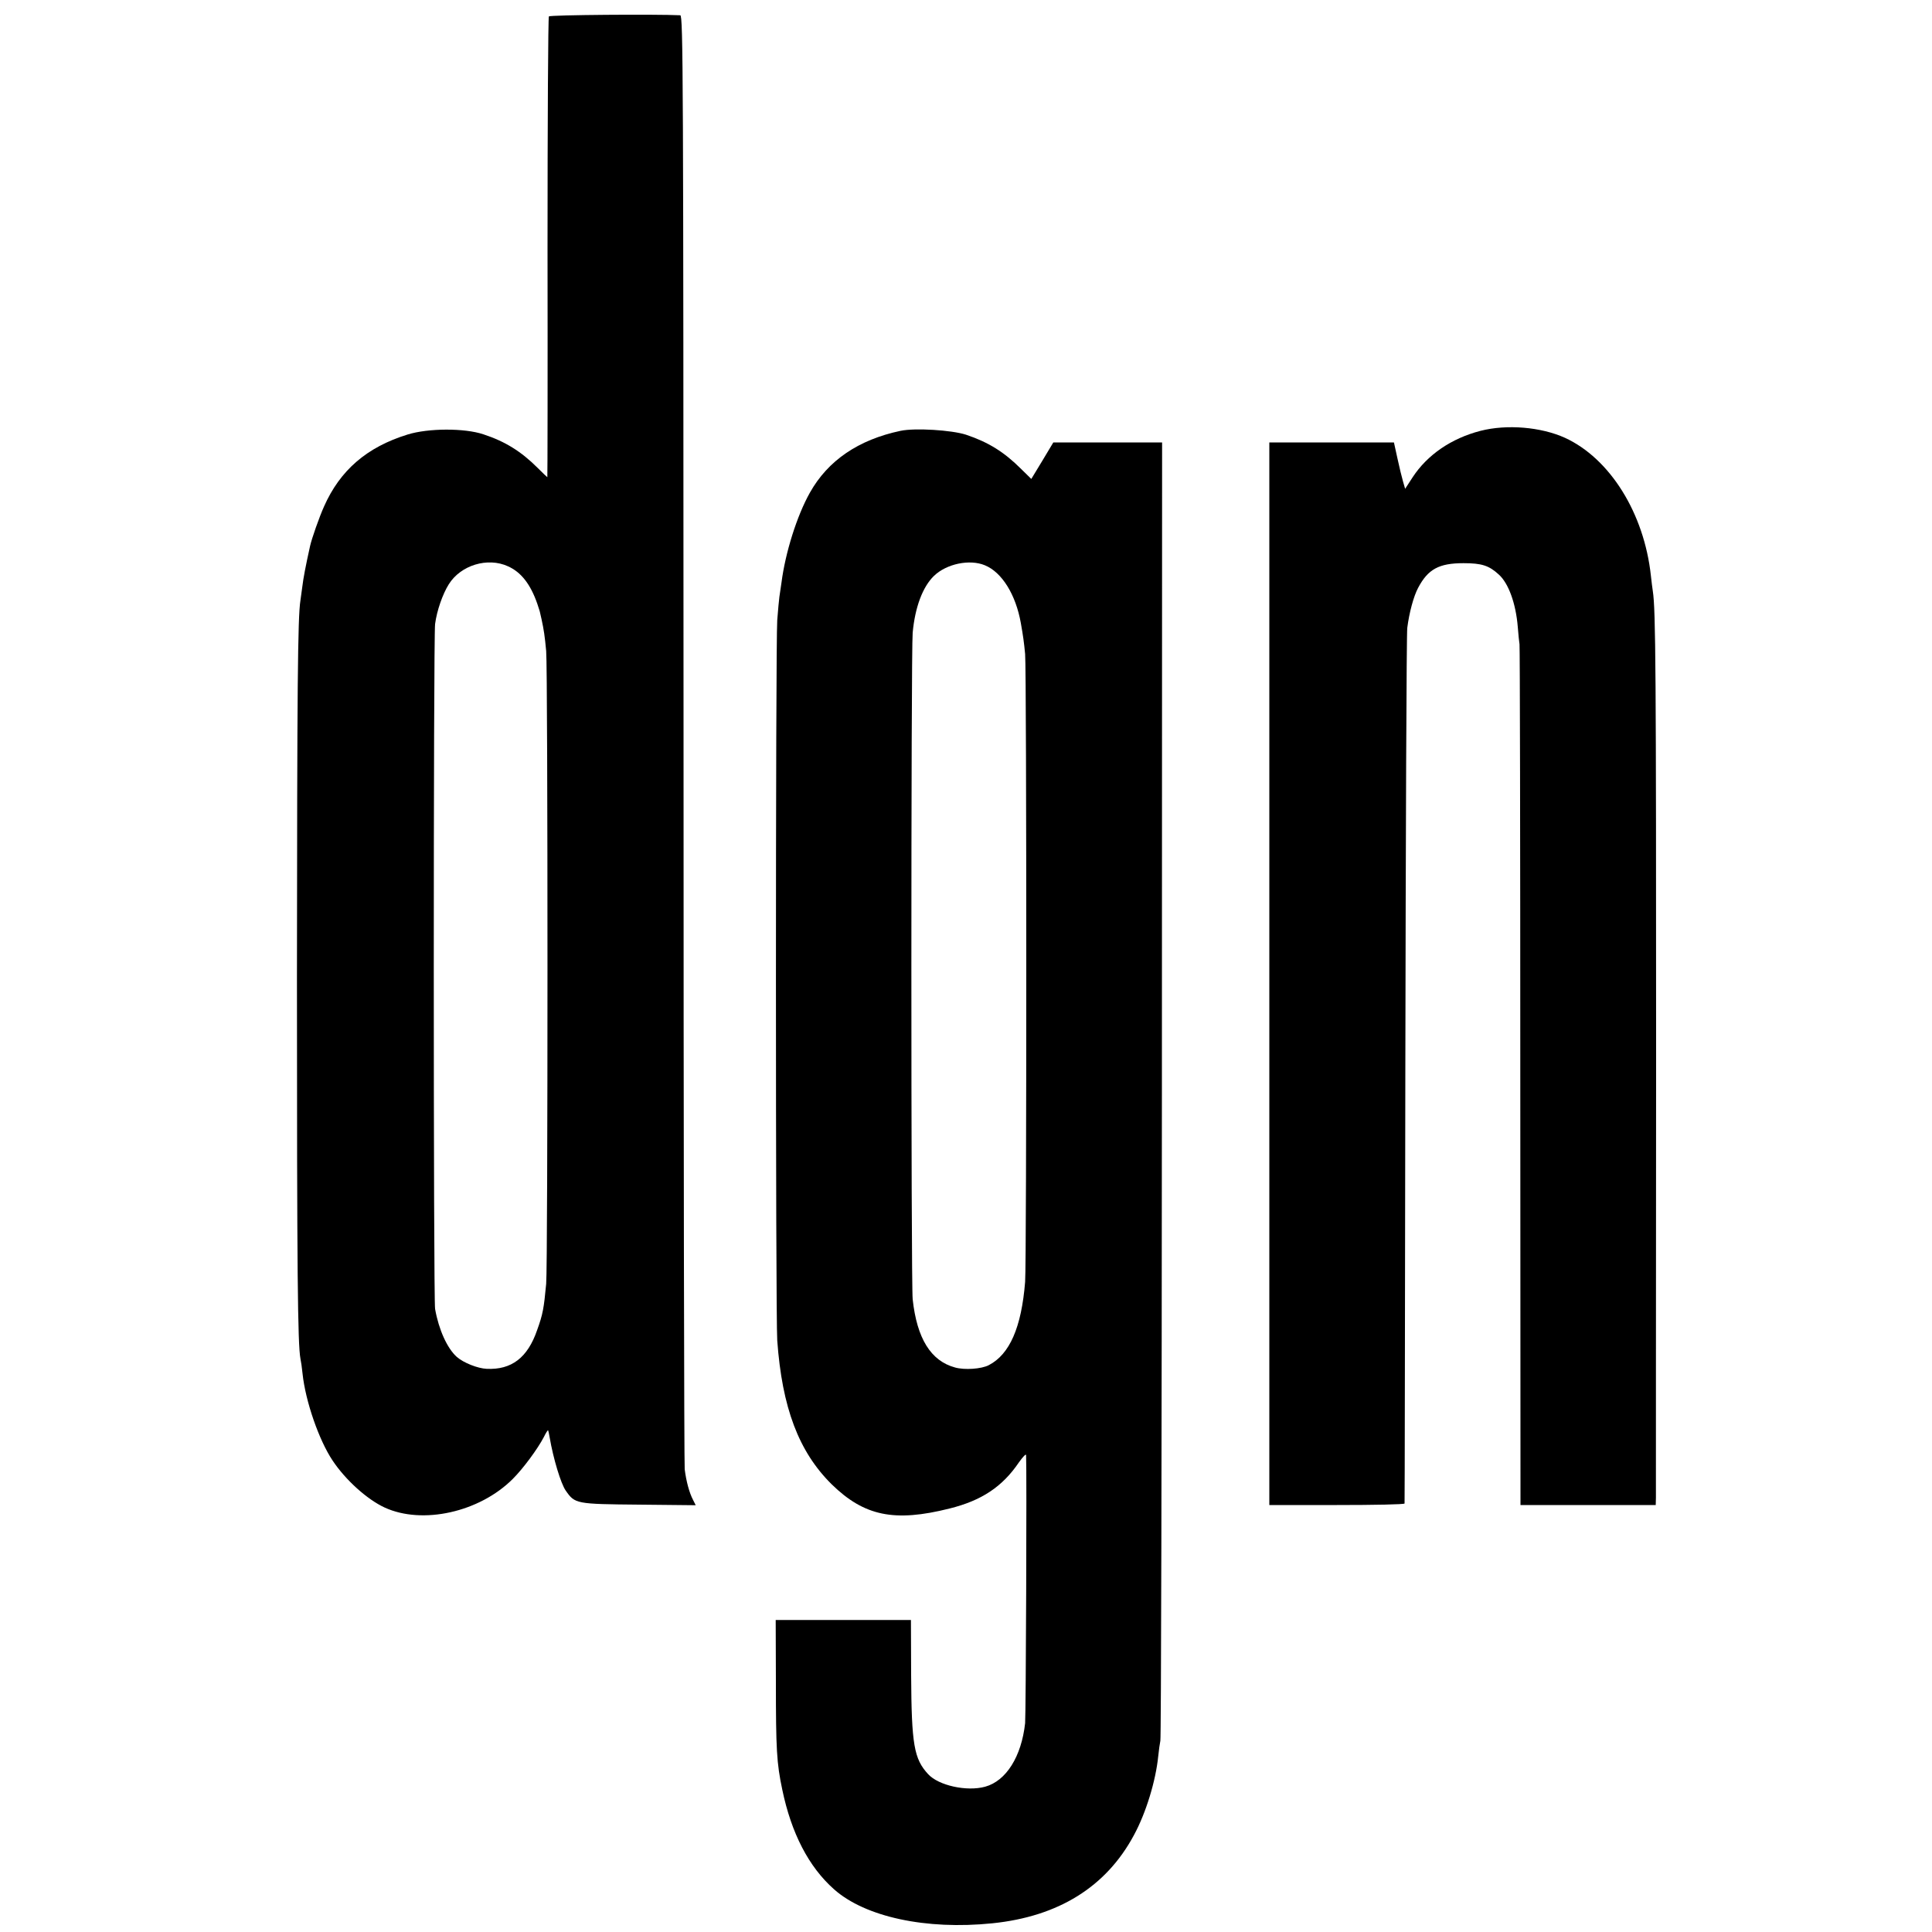 <?xml version="1.0" standalone="no"?>
<!DOCTYPE svg PUBLIC "-//W3C//DTD SVG 20010904//EN"
 "http://www.w3.org/TR/2001/REC-SVG-20010904/DTD/svg10.dtd">
<svg version="1.0" xmlns="http://www.w3.org/2000/svg"
 width="1000pt" height="1000pt" viewBox="0 0 1000 1000"
 preserveAspectRatio="xMidYMid meet">
<g transform="translate(0,1000) scale(0.1,-0.1)"
fill="#000000" stroke="none">
<path d="M2841 9915 c-4 -5 -7 -544 -7 -1197 1 -654 0 -1188 -1 -1188 -1 0
-24 22 -50 48 -85 85 -168 137 -281 174 -98 33 -286 32 -392 -1 -211 -65 -350
-185 -433 -373 -24 -53 -64 -167 -72 -204 -24 -108 -35 -167 -40 -209 -4 -27
-8 -60 -10 -73 -14 -88 -17 -443 -18 -1952 0 -1535 4 -1897 18 -1972 3 -13 8
-48 11 -78 15 -143 85 -344 155 -449 67 -101 179 -202 270 -244 196 -90 491
-24 663 148 54 54 128 154 161 217 10 21 20 36 22 35 1 -2 5 -18 8 -37 19
-111 58 -239 83 -275 48 -69 52 -70 380 -73 l293 -3 -14 28 c-19 36 -35 95
-43 158 -3 28 -6 1732 -6 3788 -1 3437 -2 3737 -17 3738 -126 6 -674 2 -680
-6z m-212 -2846 c68 -30 117 -93 152 -194 7 -22 14 -42 14 -45 1 -3 4 -18 8
-35 12 -55 17 -89 24 -165 9 -96 9 -3182 0 -3275 -12 -127 -17 -157 -47 -240
-49 -142 -132 -206 -261 -200 -46 2 -120 31 -155 62 -49 44 -93 140 -112 248
-9 52 -9 3473 0 3545 9 69 39 155 71 206 62 99 201 141 306 93z"/>
<path d="M7663 7770 c-151 -39 -275 -124 -351 -240 l-39 -60 -11 38 c-6 20
-19 74 -29 120 l-18 82 -322 0 -323 0 0 -2750 0 -2750 350 0 c193 0 350 3 350
8 1 4 2 1013 4 2242 2 1229 6 2260 10 2290 10 79 33 164 56 207 51 97 108 128
235 128 94 0 132 -12 183 -59 50 -45 88 -149 98 -271 3 -38 7 -79 9 -90 2 -11
4 -1018 4 -2237 l1 -2218 350 0 350 0 1 38 c0 20 0 1045 1 2277 0 1998 -2
2319 -17 2415 -2 14 -7 50 -10 80 -35 324 -212 607 -445 714 -124 56 -300 71
-437 36z"/>
<path d="M4661 7770 c-218 -46 -376 -154 -469 -320 -67 -119 -127 -310 -147
-465 -4 -27 -9 -61 -11 -75 -2 -14 -7 -68 -11 -120 -9 -126 -9 -3596 0 -3728
25 -348 111 -576 282 -745 168 -164 324 -197 610 -125 165 41 273 112 359 239
20 28 36 45 37 38 4 -75 -1 -1347 -5 -1388 -19 -173 -98 -299 -207 -329 -95
-26 -241 6 -295 65 -73 79 -86 152 -88 513 l-1 285 -350 0 -350 0 1 -320 c0
-350 4 -421 33 -558 47 -226 137 -400 268 -516 161 -143 476 -211 819 -176
342 35 589 188 733 456 63 116 113 281 126 409 3 30 8 66 11 80 4 14 7 1531 8
3373 l1 3347 -281 0 -282 0 -57 -95 -57 -94 -52 51 c-89 89 -170 139 -286 178
-74 24 -264 36 -339 20z m437 -696 c88 -36 160 -152 186 -300 12 -68 16 -97
22 -159 8 -91 8 -3145 0 -3250 -19 -236 -80 -375 -188 -431 -38 -20 -126 -26
-175 -12 -125 34 -197 150 -219 353 -9 79 -9 3359 0 3450 12 132 52 238 110
294 65 63 185 88 264 55z"/>
</g>
</svg>
